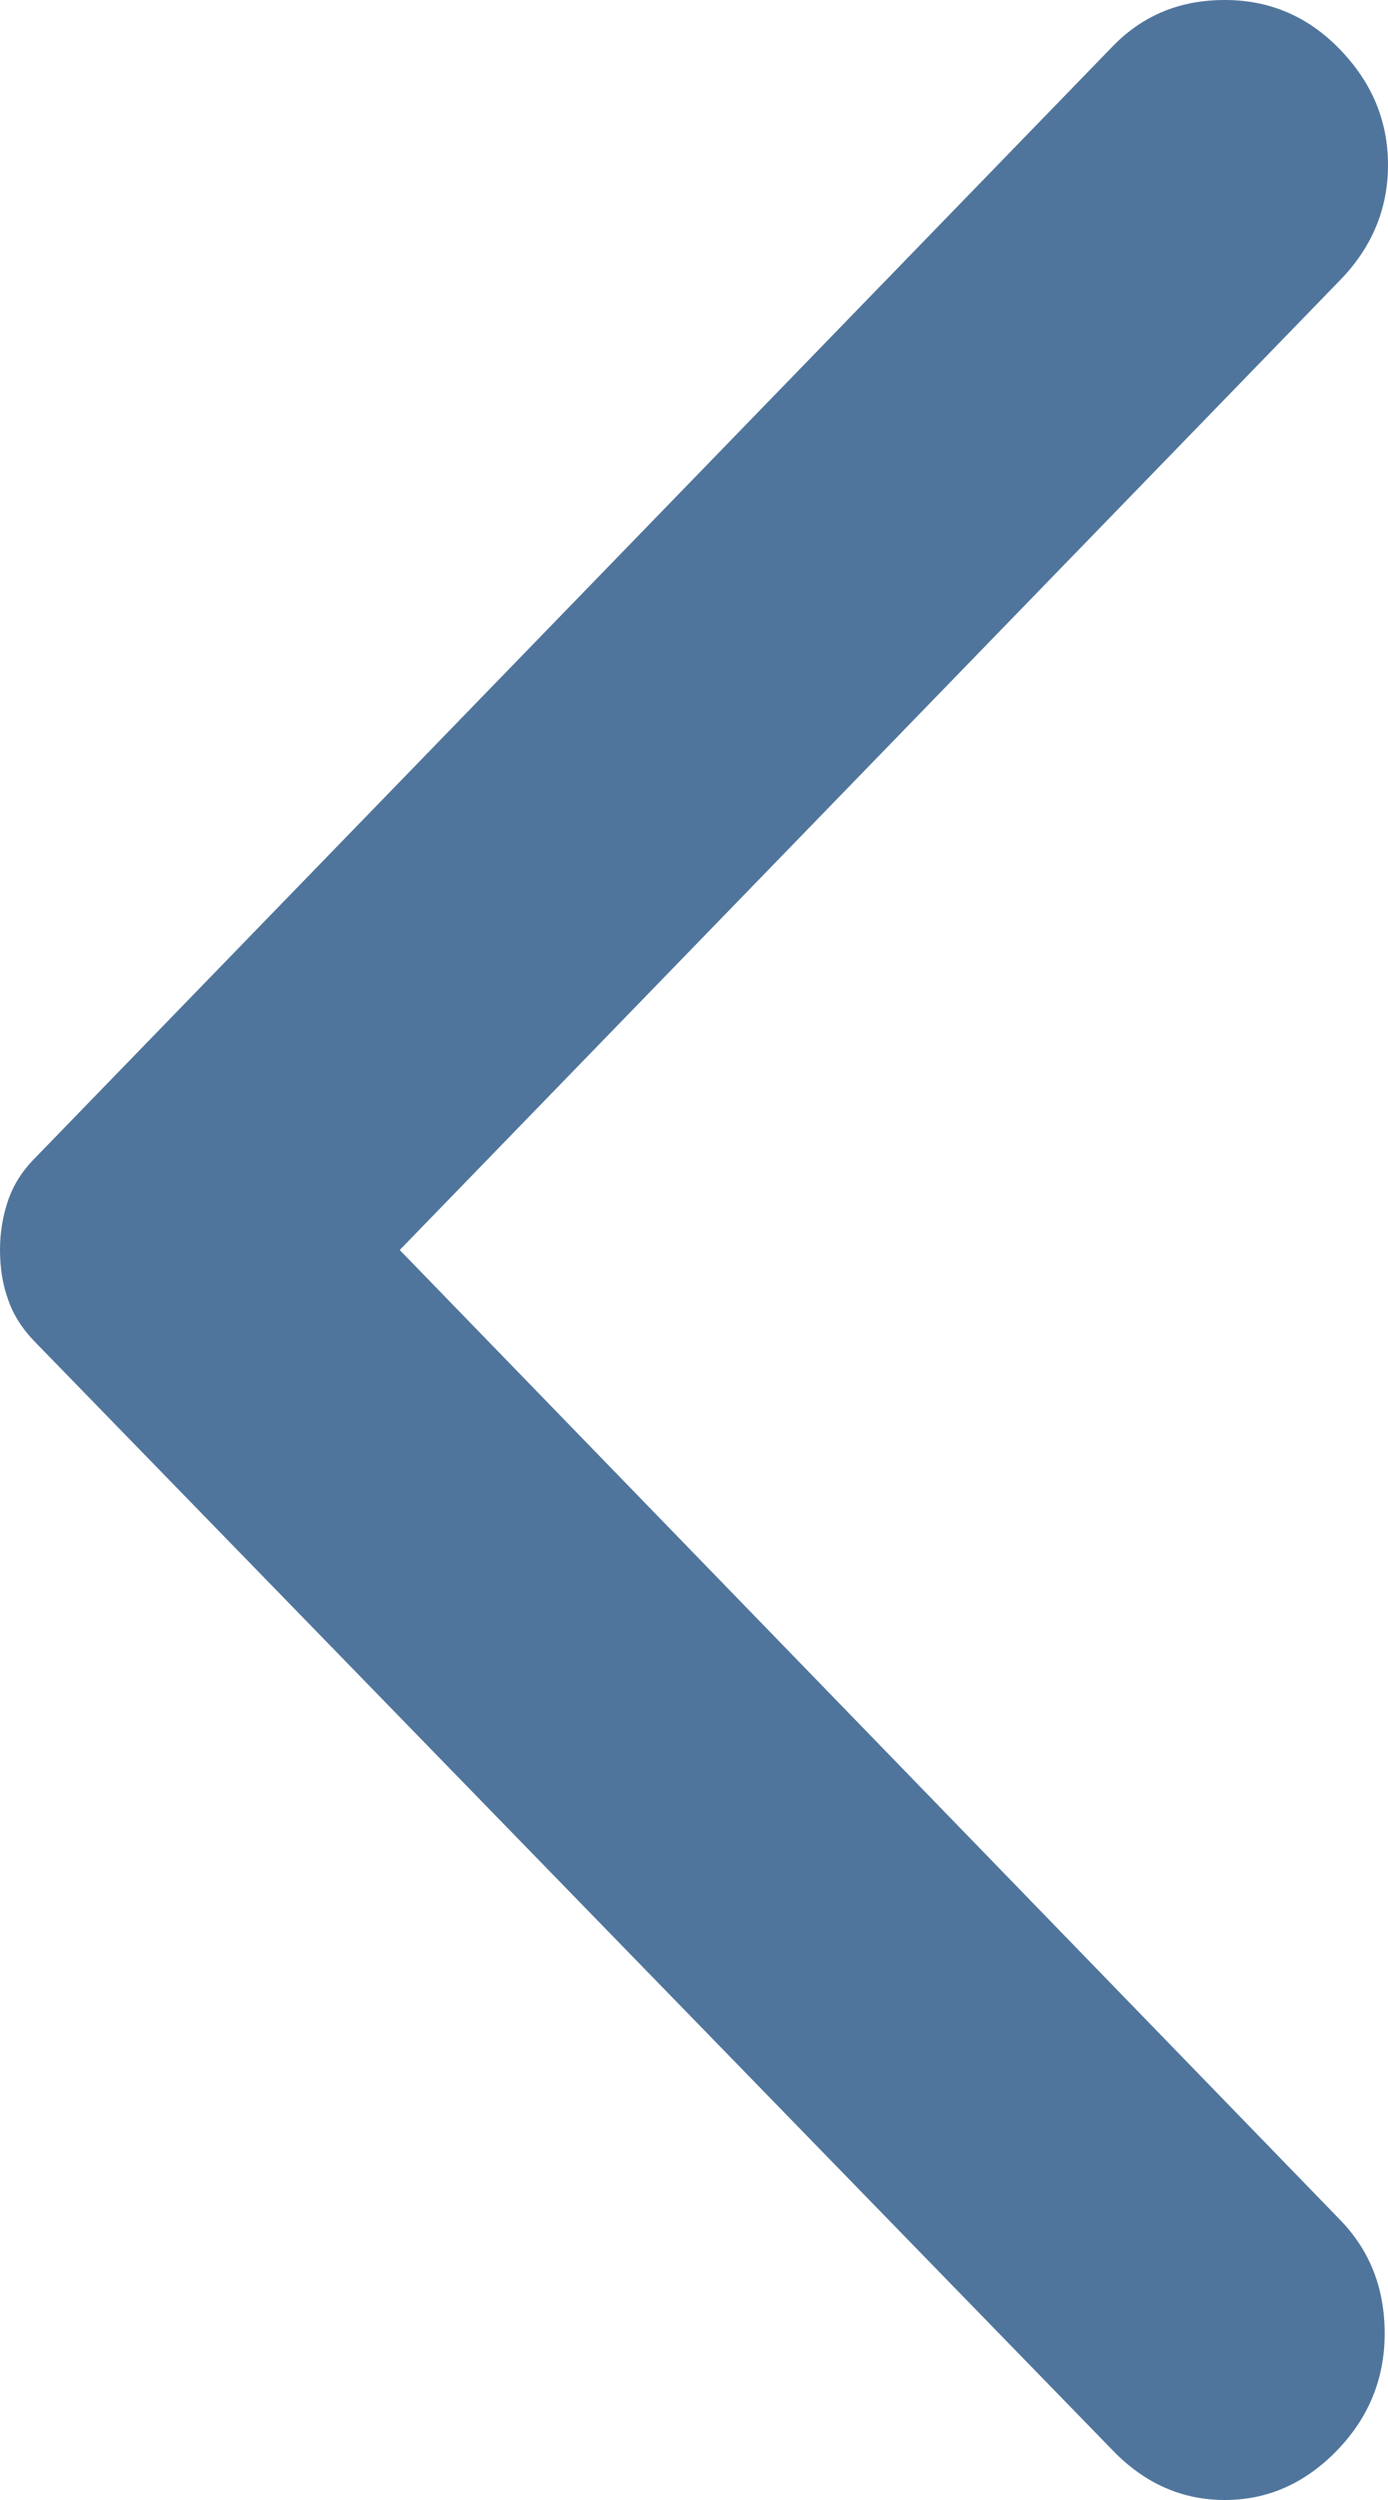 <svg width="5" height="9" viewBox="0 0 5 9" fill="none" xmlns="http://www.w3.org/2000/svg">
<path d="M4.009 8.822L0.127 4.832C0.081 4.785 0.048 4.734 0.029 4.678C0.009 4.623 -0 4.563 7.20052e-06 4.5C7.20052e-06 4.437 0.01 4.377 0.029 4.322C0.048 4.266 0.08 4.215 0.127 4.168L4.009 0.166C4.117 0.055 4.251 0 4.412 0C4.574 0 4.712 0.059 4.827 0.178C4.942 0.297 5 0.435 5 0.594C5 0.752 4.942 0.891 4.827 1.009L1.44 4.5L4.827 7.991C4.935 8.102 4.988 8.238 4.988 8.401C4.988 8.563 4.931 8.703 4.816 8.822C4.7 8.941 4.566 9 4.412 9C4.259 9 4.124 8.941 4.009 8.822Z" fill="#50759C"/>
</svg>
